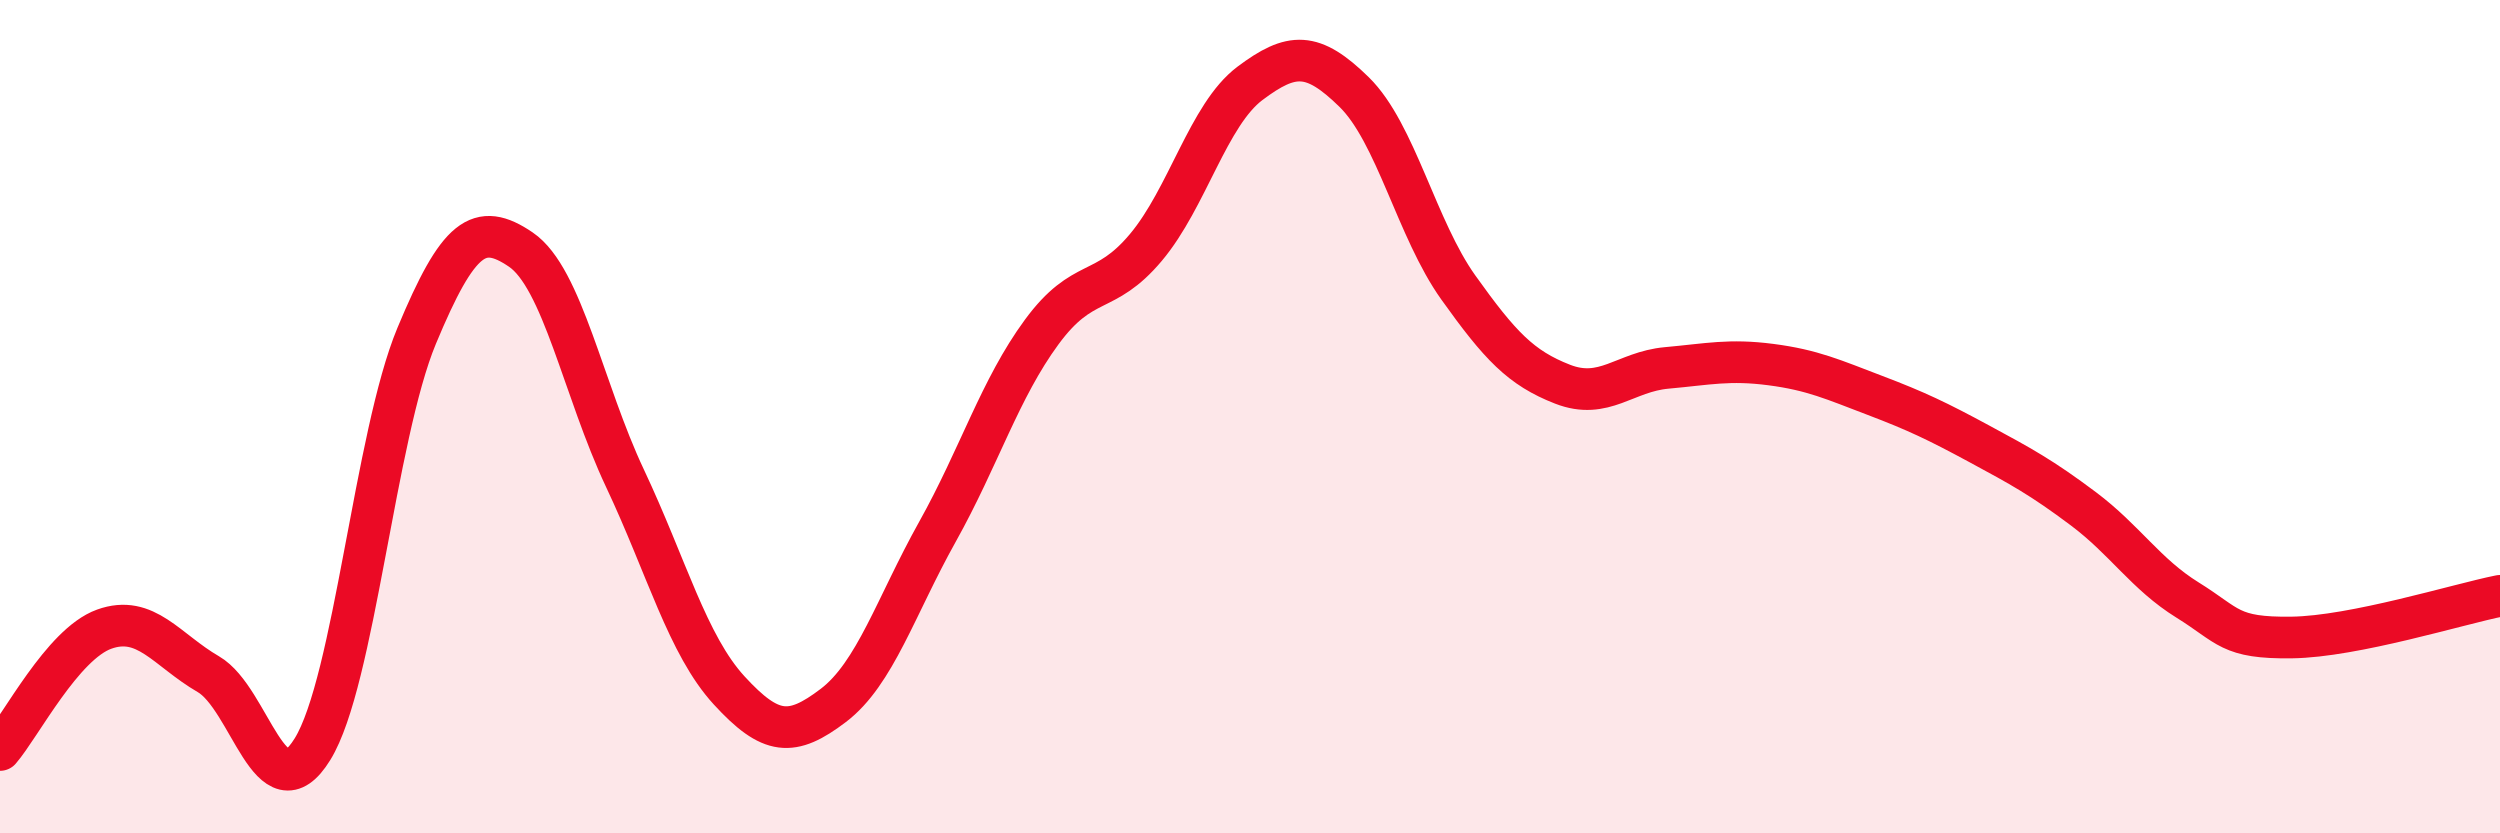 
    <svg width="60" height="20" viewBox="0 0 60 20" xmlns="http://www.w3.org/2000/svg">
      <path
        d="M 0,18 C 0.5,17.42 1.5,15.46 2.5,15.1 C 3.5,14.74 4,15.6 5,16.18 C 6,16.76 6.5,19.6 7.5,17.98 C 8.5,16.36 9,10.46 10,8.06 C 11,5.66 11.5,5.31 12.5,5.99 C 13.5,6.67 14,9.36 15,11.48 C 16,13.6 16.5,15.48 17.5,16.57 C 18.5,17.66 19,17.69 20,16.93 C 21,16.17 21.5,14.55 22.5,12.76 C 23.5,10.97 24,9.33 25,7.97 C 26,6.61 26.5,7.13 27.5,5.94 C 28.5,4.75 29,2.75 30,2 C 31,1.25 31.5,1.23 32.5,2.21 C 33.5,3.19 34,5.5 35,6.9 C 36,8.3 36.5,8.83 37.5,9.22 C 38.5,9.61 39,8.92 40,8.83 C 41,8.74 41.5,8.62 42.5,8.75 C 43.5,8.88 44,9.11 45,9.49 C 46,9.87 46.5,10.11 47.5,10.65 C 48.5,11.19 49,11.46 50,12.21 C 51,12.96 51.5,13.78 52.5,14.4 C 53.5,15.02 53.5,15.32 55,15.3 C 56.5,15.28 59,14.5 60,14.3L60 20L0 20Z"
        fill="#EB0A25"
        opacity="0.1"
        stroke-linecap="round"
        stroke-linejoin="round"
      />
      <path
        d="M 0,18 C 0.5,17.42 1.5,15.46 2.5,15.1 C 3.5,14.74 4,15.6 5,16.18 C 6,16.76 6.5,19.6 7.5,17.98 C 8.5,16.36 9,10.46 10,8.06 C 11,5.66 11.5,5.31 12.5,5.99 C 13.5,6.67 14,9.36 15,11.48 C 16,13.6 16.5,15.48 17.5,16.57 C 18.5,17.66 19,17.69 20,16.93 C 21,16.17 21.5,14.55 22.5,12.76 C 23.5,10.97 24,9.33 25,7.97 C 26,6.61 26.5,7.13 27.5,5.94 C 28.5,4.75 29,2.75 30,2 C 31,1.25 31.5,1.23 32.5,2.21 C 33.5,3.19 34,5.5 35,6.9 C 36,8.3 36.5,8.83 37.5,9.22 C 38.5,9.61 39,8.92 40,8.83 C 41,8.74 41.5,8.62 42.5,8.75 C 43.5,8.88 44,9.11 45,9.49 C 46,9.87 46.5,10.11 47.5,10.65 C 48.5,11.19 49,11.46 50,12.21 C 51,12.96 51.5,13.78 52.5,14.4 C 53.5,15.02 53.5,15.32 55,15.3 C 56.5,15.28 59,14.5 60,14.3"
        stroke="#EB0A25"
        stroke-width="1"
        fill="none"
        stroke-linecap="round"
        stroke-linejoin="round"
      />
    </svg>
  